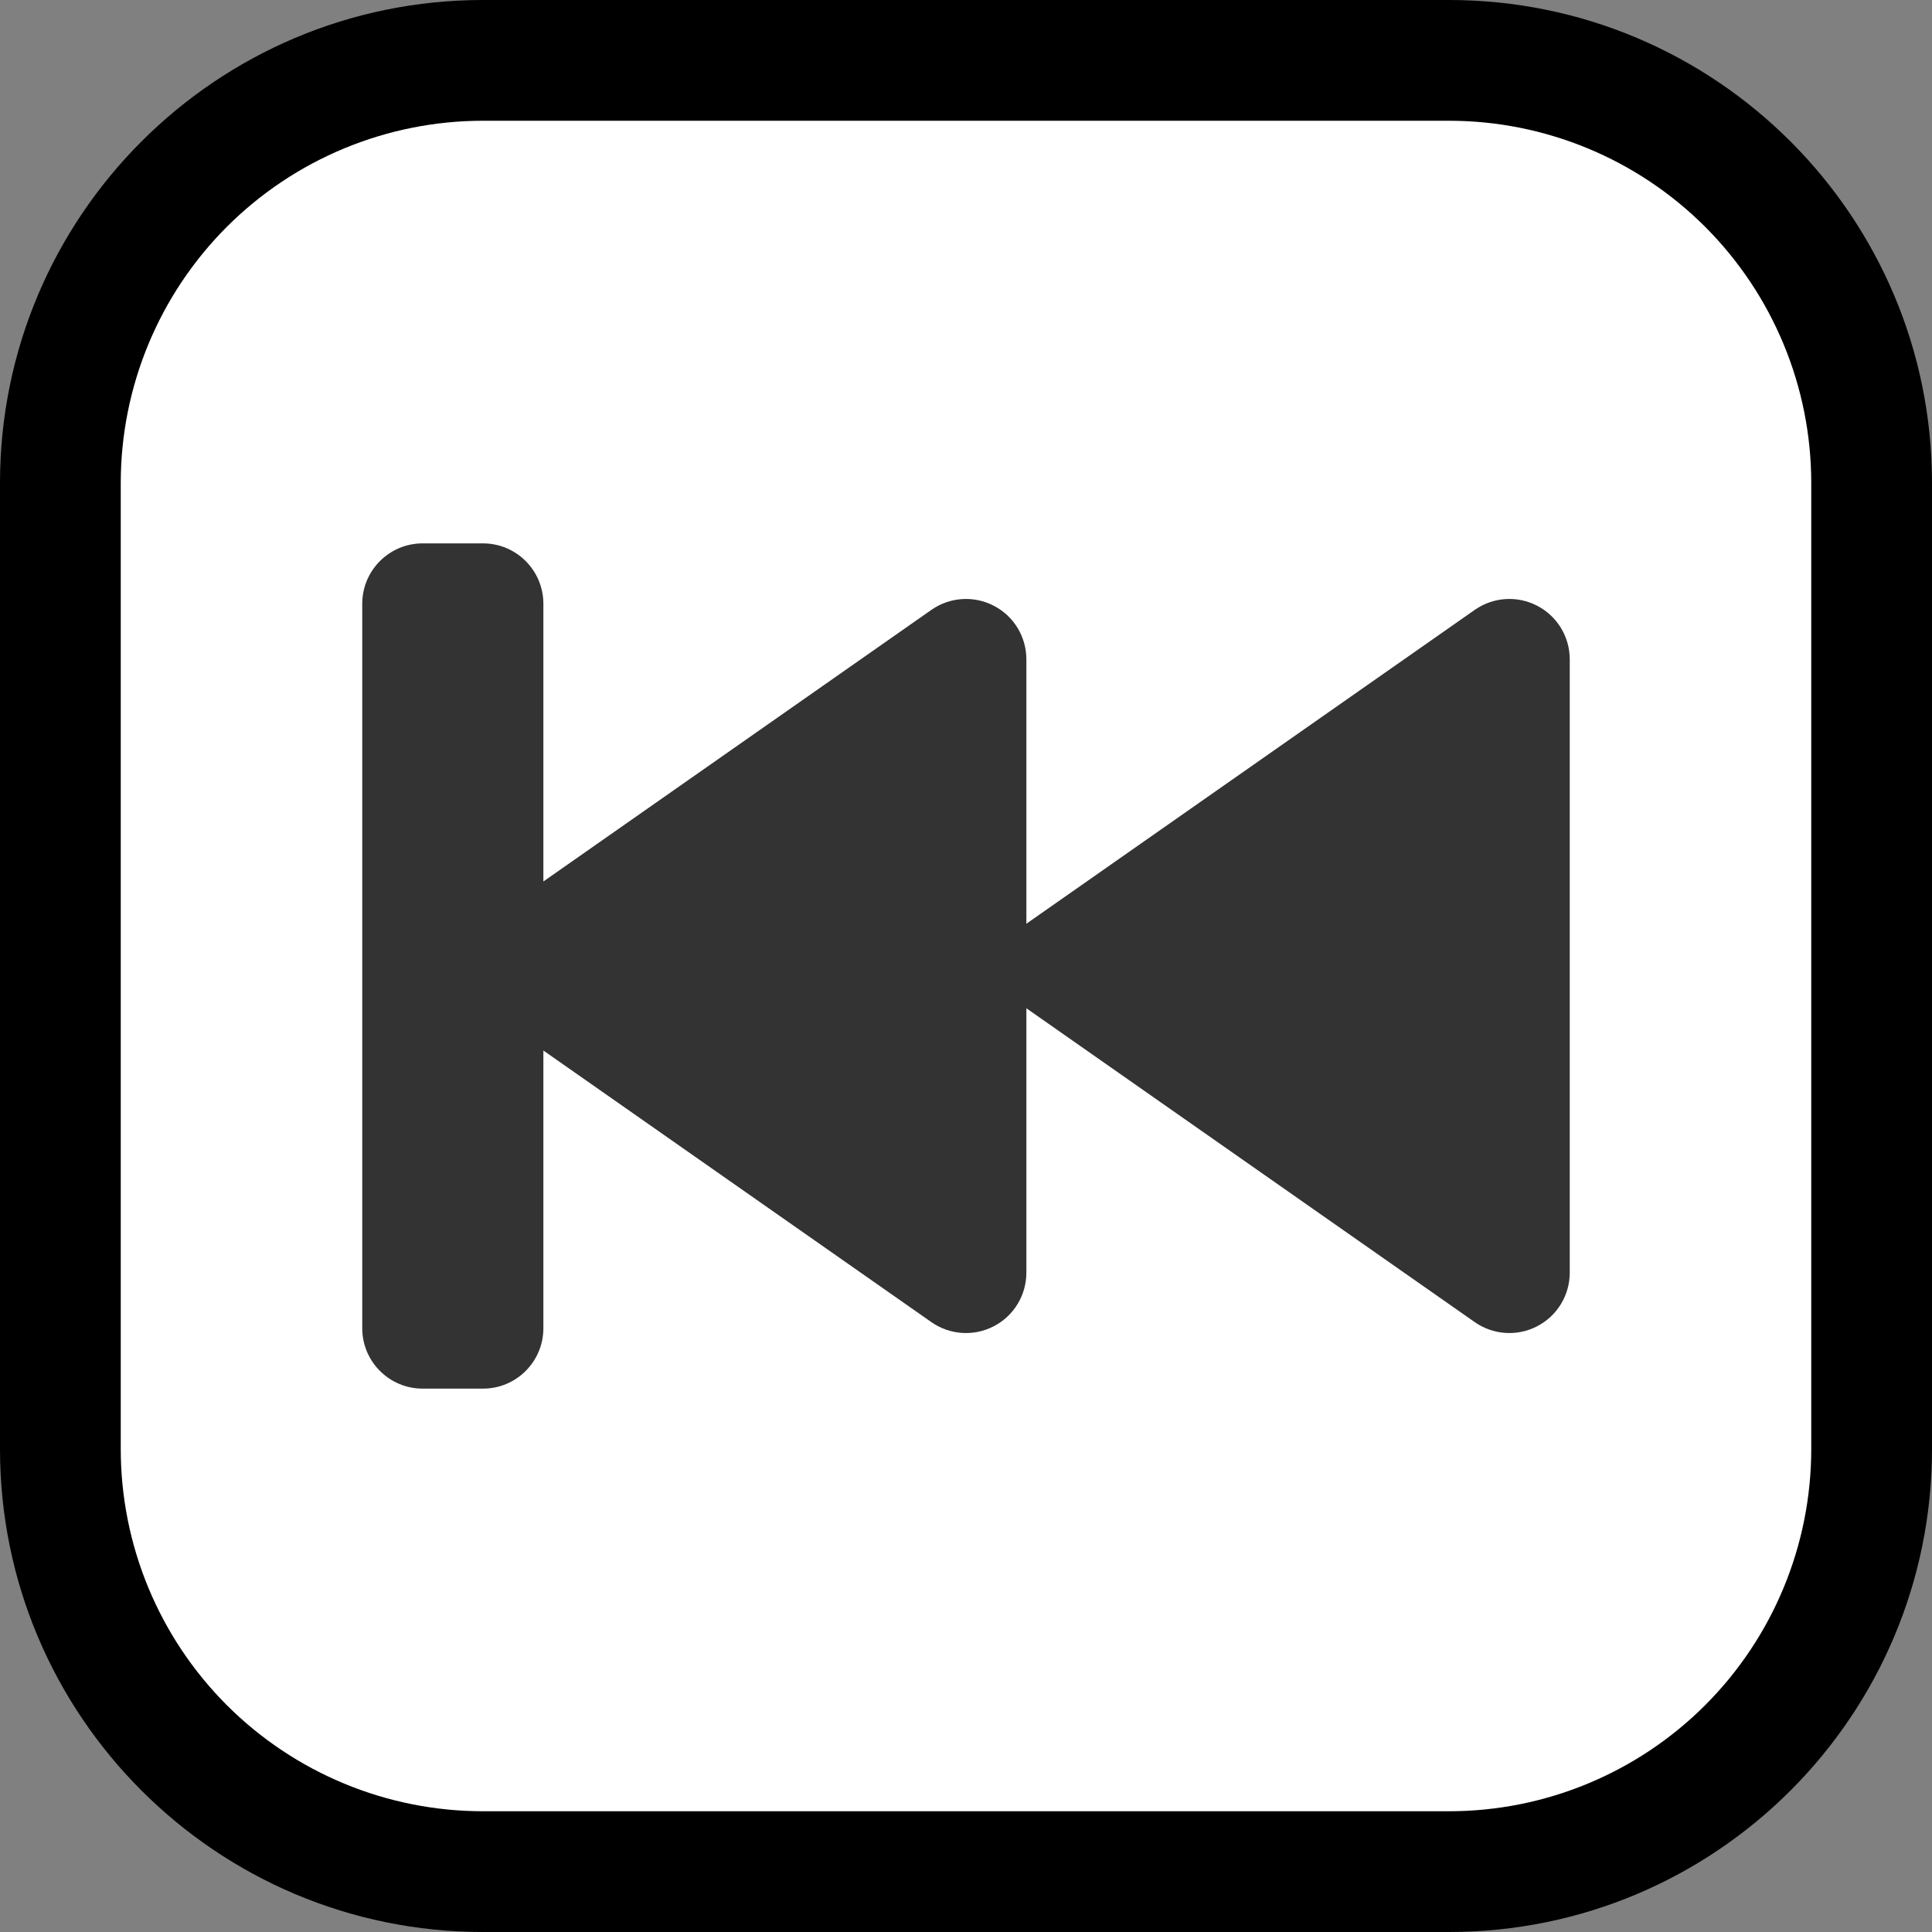 <?xml version="1.0" encoding="UTF-8" standalone="no"?><!DOCTYPE svg PUBLIC "-//W3C//DTD SVG 1.1//EN" "http://www.w3.org/Graphics/SVG/1.1/DTD/svg11.dtd"><svg width="100%" height="100%" viewBox="0 0 32 32" version="1.1" xmlns="http://www.w3.org/2000/svg" xmlns:xlink="http://www.w3.org/1999/xlink" xml:space="preserve" xmlns:serif="http://www.serif.com/" style="fill-rule:evenodd;clip-rule:evenodd;stroke-linejoin:round;stroke-miterlimit:1.414;">
<rect x="0" y="0" width="32" height="32" fill="#808080" stroke="none"/>
<rect id="skip_back" x="0" y="0" width="32" height="32" style="fill:none;"/><clipPath id="_clip1"><rect x="0" y="0" width="32" height="32"/></clipPath><g clip-path="url(#_clip1)"><g id="outline"><path d="M32,8c0,-4.418 -3.582,-8 -8,-8c-4.887,0 -11.113,0 -16,0c-4.418,0 -8,3.582 -8,8c0,4.887 0,11.113 0,16c0,4.418 3.582,8 8,8c4.887,0 11.113,0 16,0c4.418,0 8,-3.582 8,-8c0,-4.887 0,-11.113 0,-16Z"/></g><g id="emoji"><path d="M24,30c1.591,0 3.117,-0.632 4.243,-1.757c1.125,-1.126 1.757,-2.652 1.757,-4.243c0,-4.724 0,-11.276 0,-16c0,-1.591 -0.632,-3.117 -1.757,-4.243c-1.126,-1.125 -2.652,-1.757 -4.243,-1.757c-4.724,0 -11.276,0 -16,0c-1.591,0 -3.117,0.632 -4.243,1.757c-1.125,1.126 -1.757,2.652 -1.757,4.243c0,4.724 0,11.276 0,16c0,1.591 0.632,3.117 1.757,4.243c1.126,1.125 2.652,1.757 4.243,1.757c4.724,0 11.276,0 16,0Z" style="fill:#fff;"/></g><path d="M6,10c0,-0.552 0.448,-1 1,-1c0.322,0 0.678,0 1,0c0.552,0 1,0.448 1,1c0,1.61 0,4.6 0,4.6c0,0 4.096,-2.867 6.427,-4.499c0.305,-0.213 0.704,-0.24 1.035,-0.067c0.331,0.172 0.538,0.514 0.538,0.887c0,1.853 0,4.379 0,4.379c0,0 4.847,-3.393 7.427,-5.199c0.305,-0.213 0.704,-0.24 1.035,-0.067c0.331,0.172 0.538,0.514 0.538,0.887c0,2.672 0,7.486 0,10.158c0,0.373 -0.207,0.715 -0.538,0.887c-0.331,0.173 -0.73,0.146 -1.035,-0.067c-2.58,-1.806 -7.427,-5.199 -7.427,-5.199c0,0 0,2.526 0,4.379c0,0.373 -0.207,0.715 -0.538,0.887c-0.331,0.173 -0.73,0.146 -1.035,-0.067c-2.331,-1.632 -6.427,-4.499 -6.427,-4.499c0,0 0,2.99 0,4.6c0,0.552 -0.448,1 -1,1c-0.322,0 -0.678,0 -1,0c-0.552,0 -1,-0.448 -1,-1c0,-2.577 0,-9.423 0,-12Z" style="fill:#333;"/></g></svg>